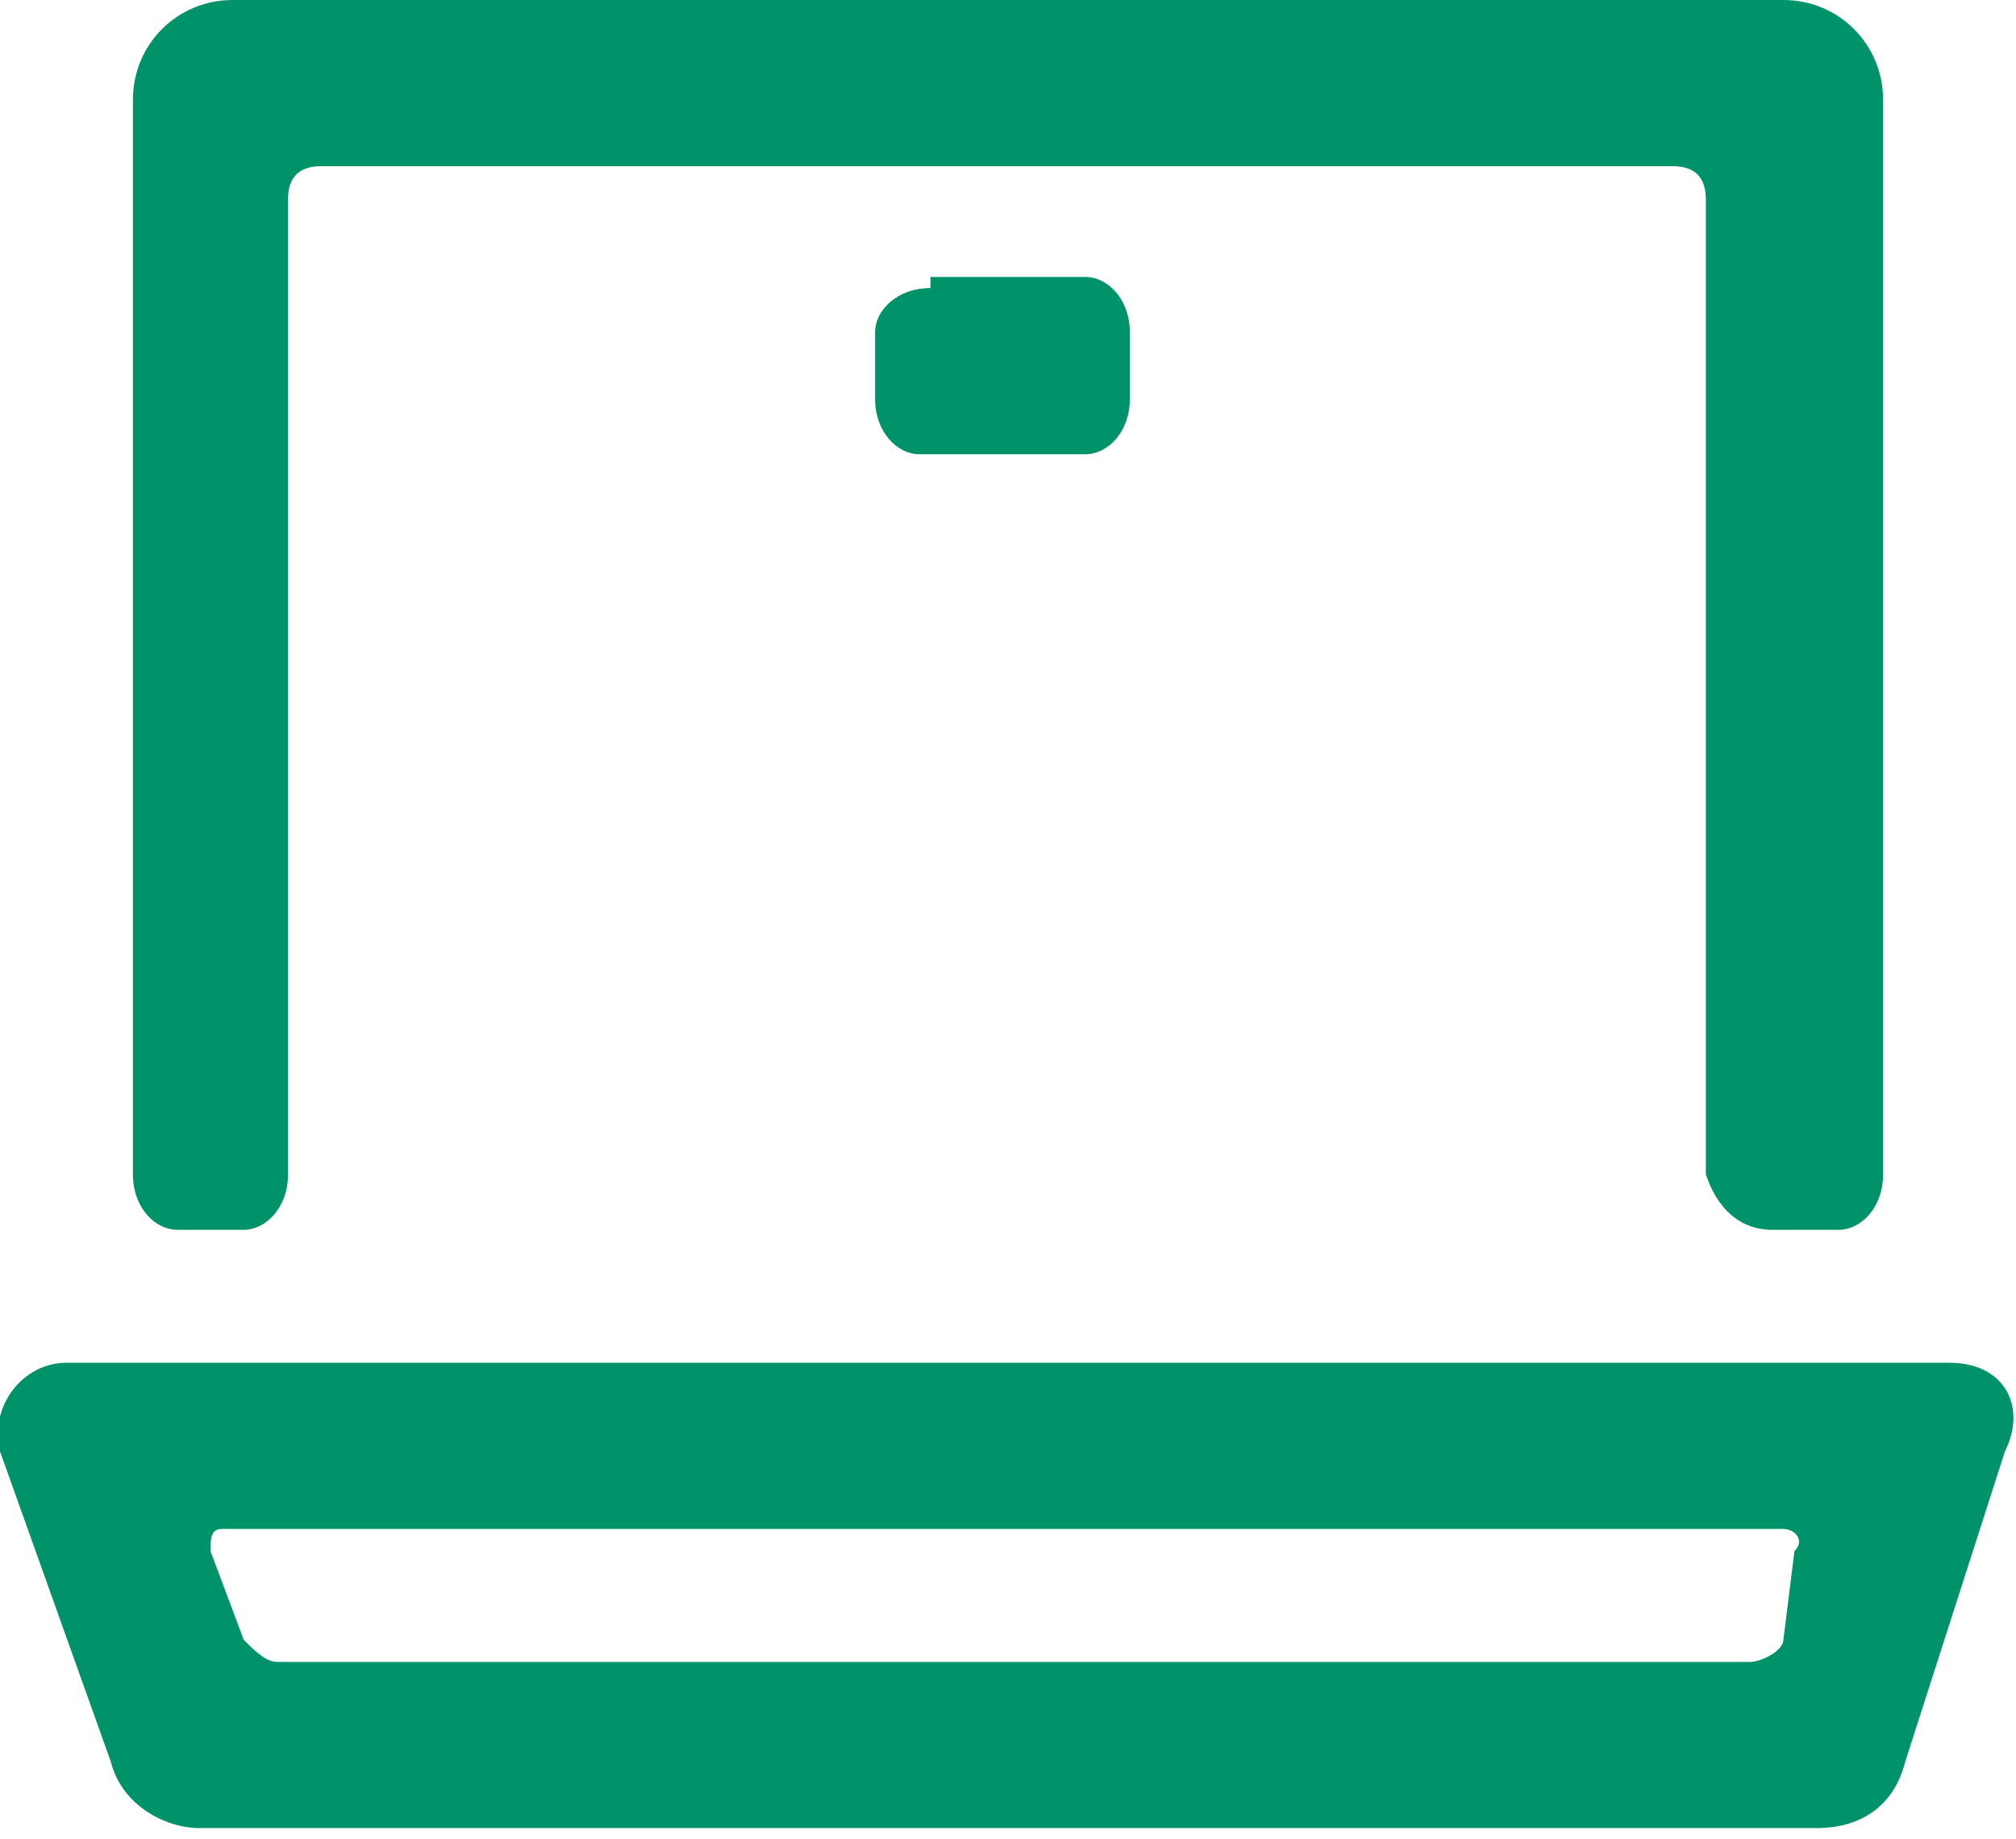 <?xml version="1.0" encoding="utf-8"?>
<!-- Generator: Adobe Illustrator 23.0.4, SVG Export Plug-In . SVG Version: 6.00 Build 0)  -->
<svg version="1.1" id="Capa_1" xmlns="http://www.w3.org/2000/svg" xmlns:xlink="http://www.w3.org/1999/xlink" x="0px" y="0px"
	 viewBox="0 0 18.2 16.6" style="enable-background:new 0 0 18.2 16.6;" xml:space="preserve">
<style type="text/css">
	.st0{fill:#009268;}
</style>
<path class="st0" d="M16,11.1h0.6c0.2,0,0.4-0.2,0.4-0.5V0.9C17,0.4,16.6,0,16.1,0h-14C1.6,0,1.2,0.4,1.2,0.9v9.7
	c0,0.3,0.2,0.5,0.4,0.5h0.6c0.2,0,0.4-0.2,0.4-0.5V1.8c0-0.2,0.1-0.3,0.3-0.3h12.2c0.2,0,0.3,0.1,0.3,0.3v8.8
	C15.5,10.9,15.7,11.1,16,11.1"/>
<path class="st0" d="M16.1,14.8c0,0.1-0.2,0.2-0.3,0.2H2.5c-0.1,0-0.2-0.1-0.3-0.2L1.9,14c0-0.1,0-0.2,0.1-0.2h14.1
	c0.1,0,0.2,0.1,0.1,0.2L16.1,14.8z M17.6,12.3h-17c-0.4,0-0.7,0.4-0.6,0.8L1,15.9c0.1,0.4,0.5,0.6,0.8,0.6h14.6
	c0.4,0,0.7-0.2,0.8-0.6l0.9-2.8C18.3,12.7,18.1,12.3,17.6,12.3"/>
<path class="st0" d="M8.4,2.6C8.1,2.6,7.9,2.8,7.9,3v0.6c0,0.3,0.2,0.5,0.4,0.5h1.5c0.2,0,0.4-0.2,0.4-0.5V3c0-0.3-0.2-0.5-0.4-0.5
	H8.4z"/>
</svg>
